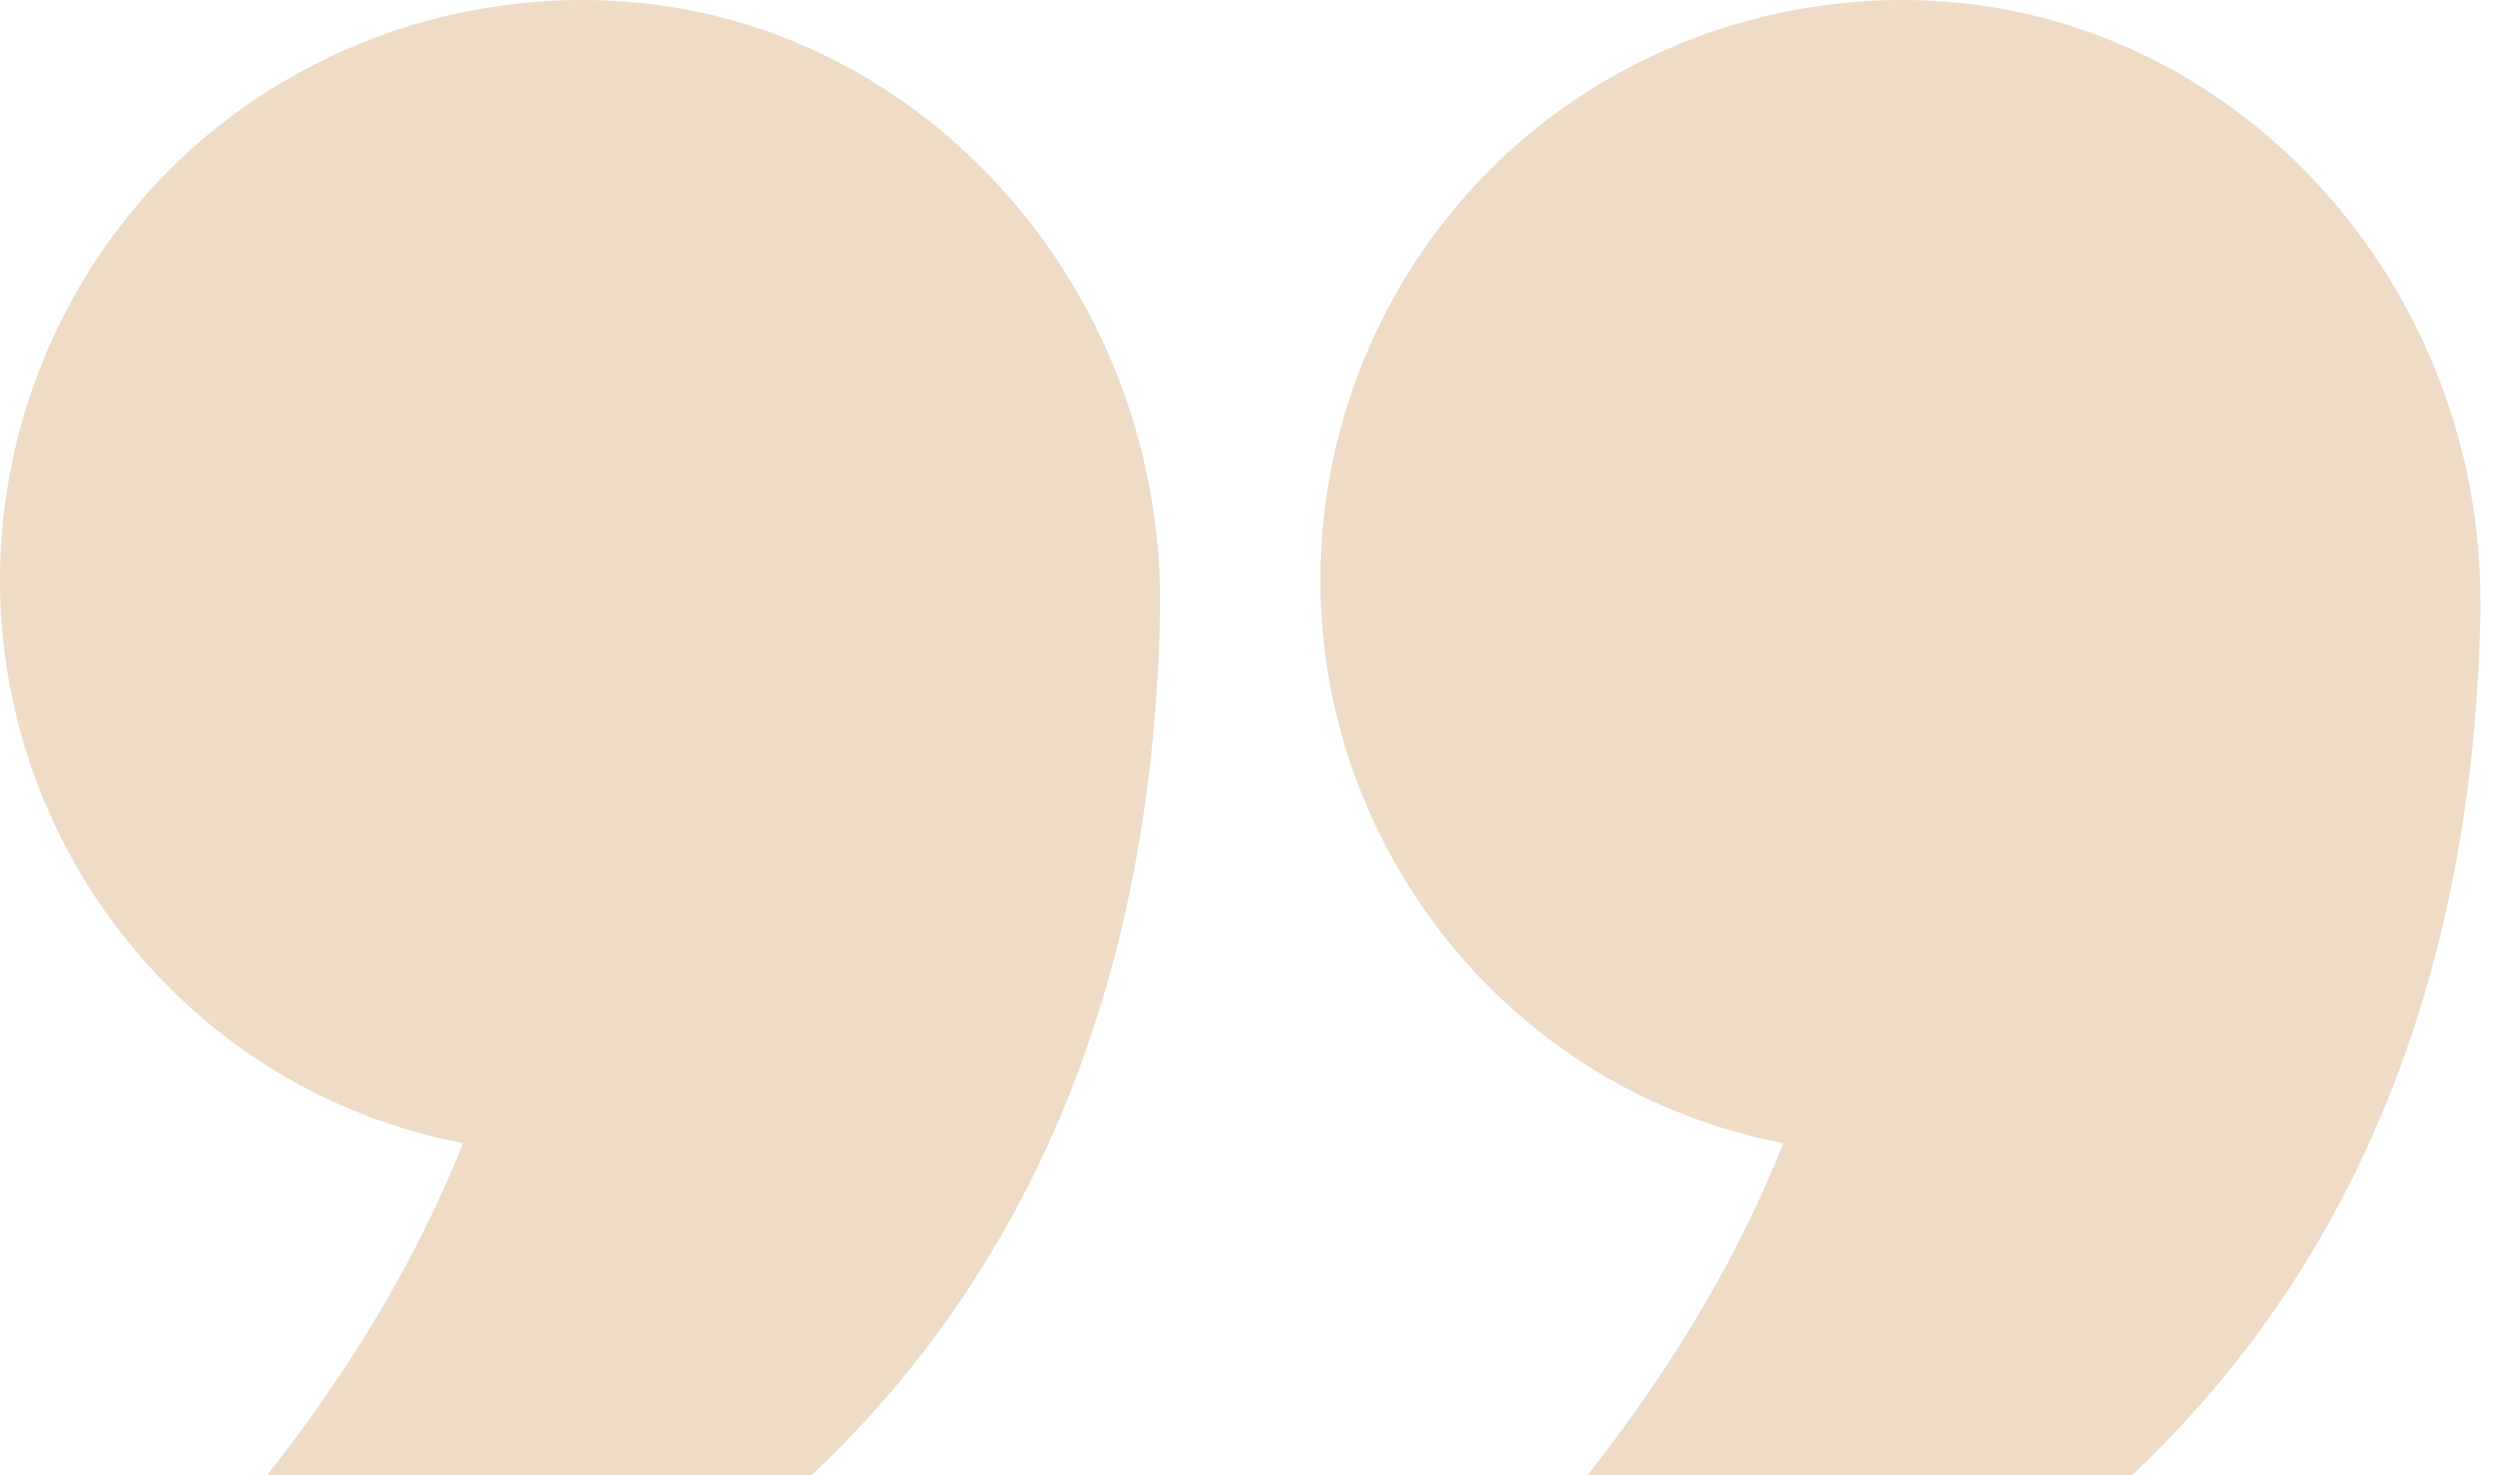 <svg width="100" height="59" viewBox="0 0 100 59" fill="none" xmlns="http://www.w3.org/2000/svg">
<path d="M18.52 45.725C16.338 51.215 12.898 56.639 8.301 61.864C6.846 63.518 6.647 65.899 7.838 67.751C8.764 69.206 10.285 70 11.939 70C12.402 70 12.865 69.967 13.328 69.802C23.051 66.957 45.772 56.87 46.401 24.525C46.632 12.057 37.504 1.341 25.631 0.118C19.05 -0.544 12.501 1.606 7.64 5.971C2.778 10.37 -0 16.654 -0 23.202C-0 34.116 7.739 43.674 18.52 45.725Z" fill="#BD7A23" fill-opacity="0.26"/>
<path d="M78.415 0.118C71.866 -0.544 65.318 1.606 60.456 5.971C55.594 10.37 52.816 16.654 52.816 23.202C52.816 34.116 60.555 43.674 71.337 45.725C69.154 51.215 65.715 56.639 61.117 61.864C59.662 63.518 59.464 65.899 60.655 67.751C61.581 69.206 63.102 70 64.755 70C65.218 70 65.681 69.967 66.144 69.802C75.868 66.957 98.589 56.87 99.217 24.525V24.062C99.217 11.792 90.188 1.341 78.415 0.118Z" fill="#BD7A23" fill-opacity="0.26"/>
</svg>
